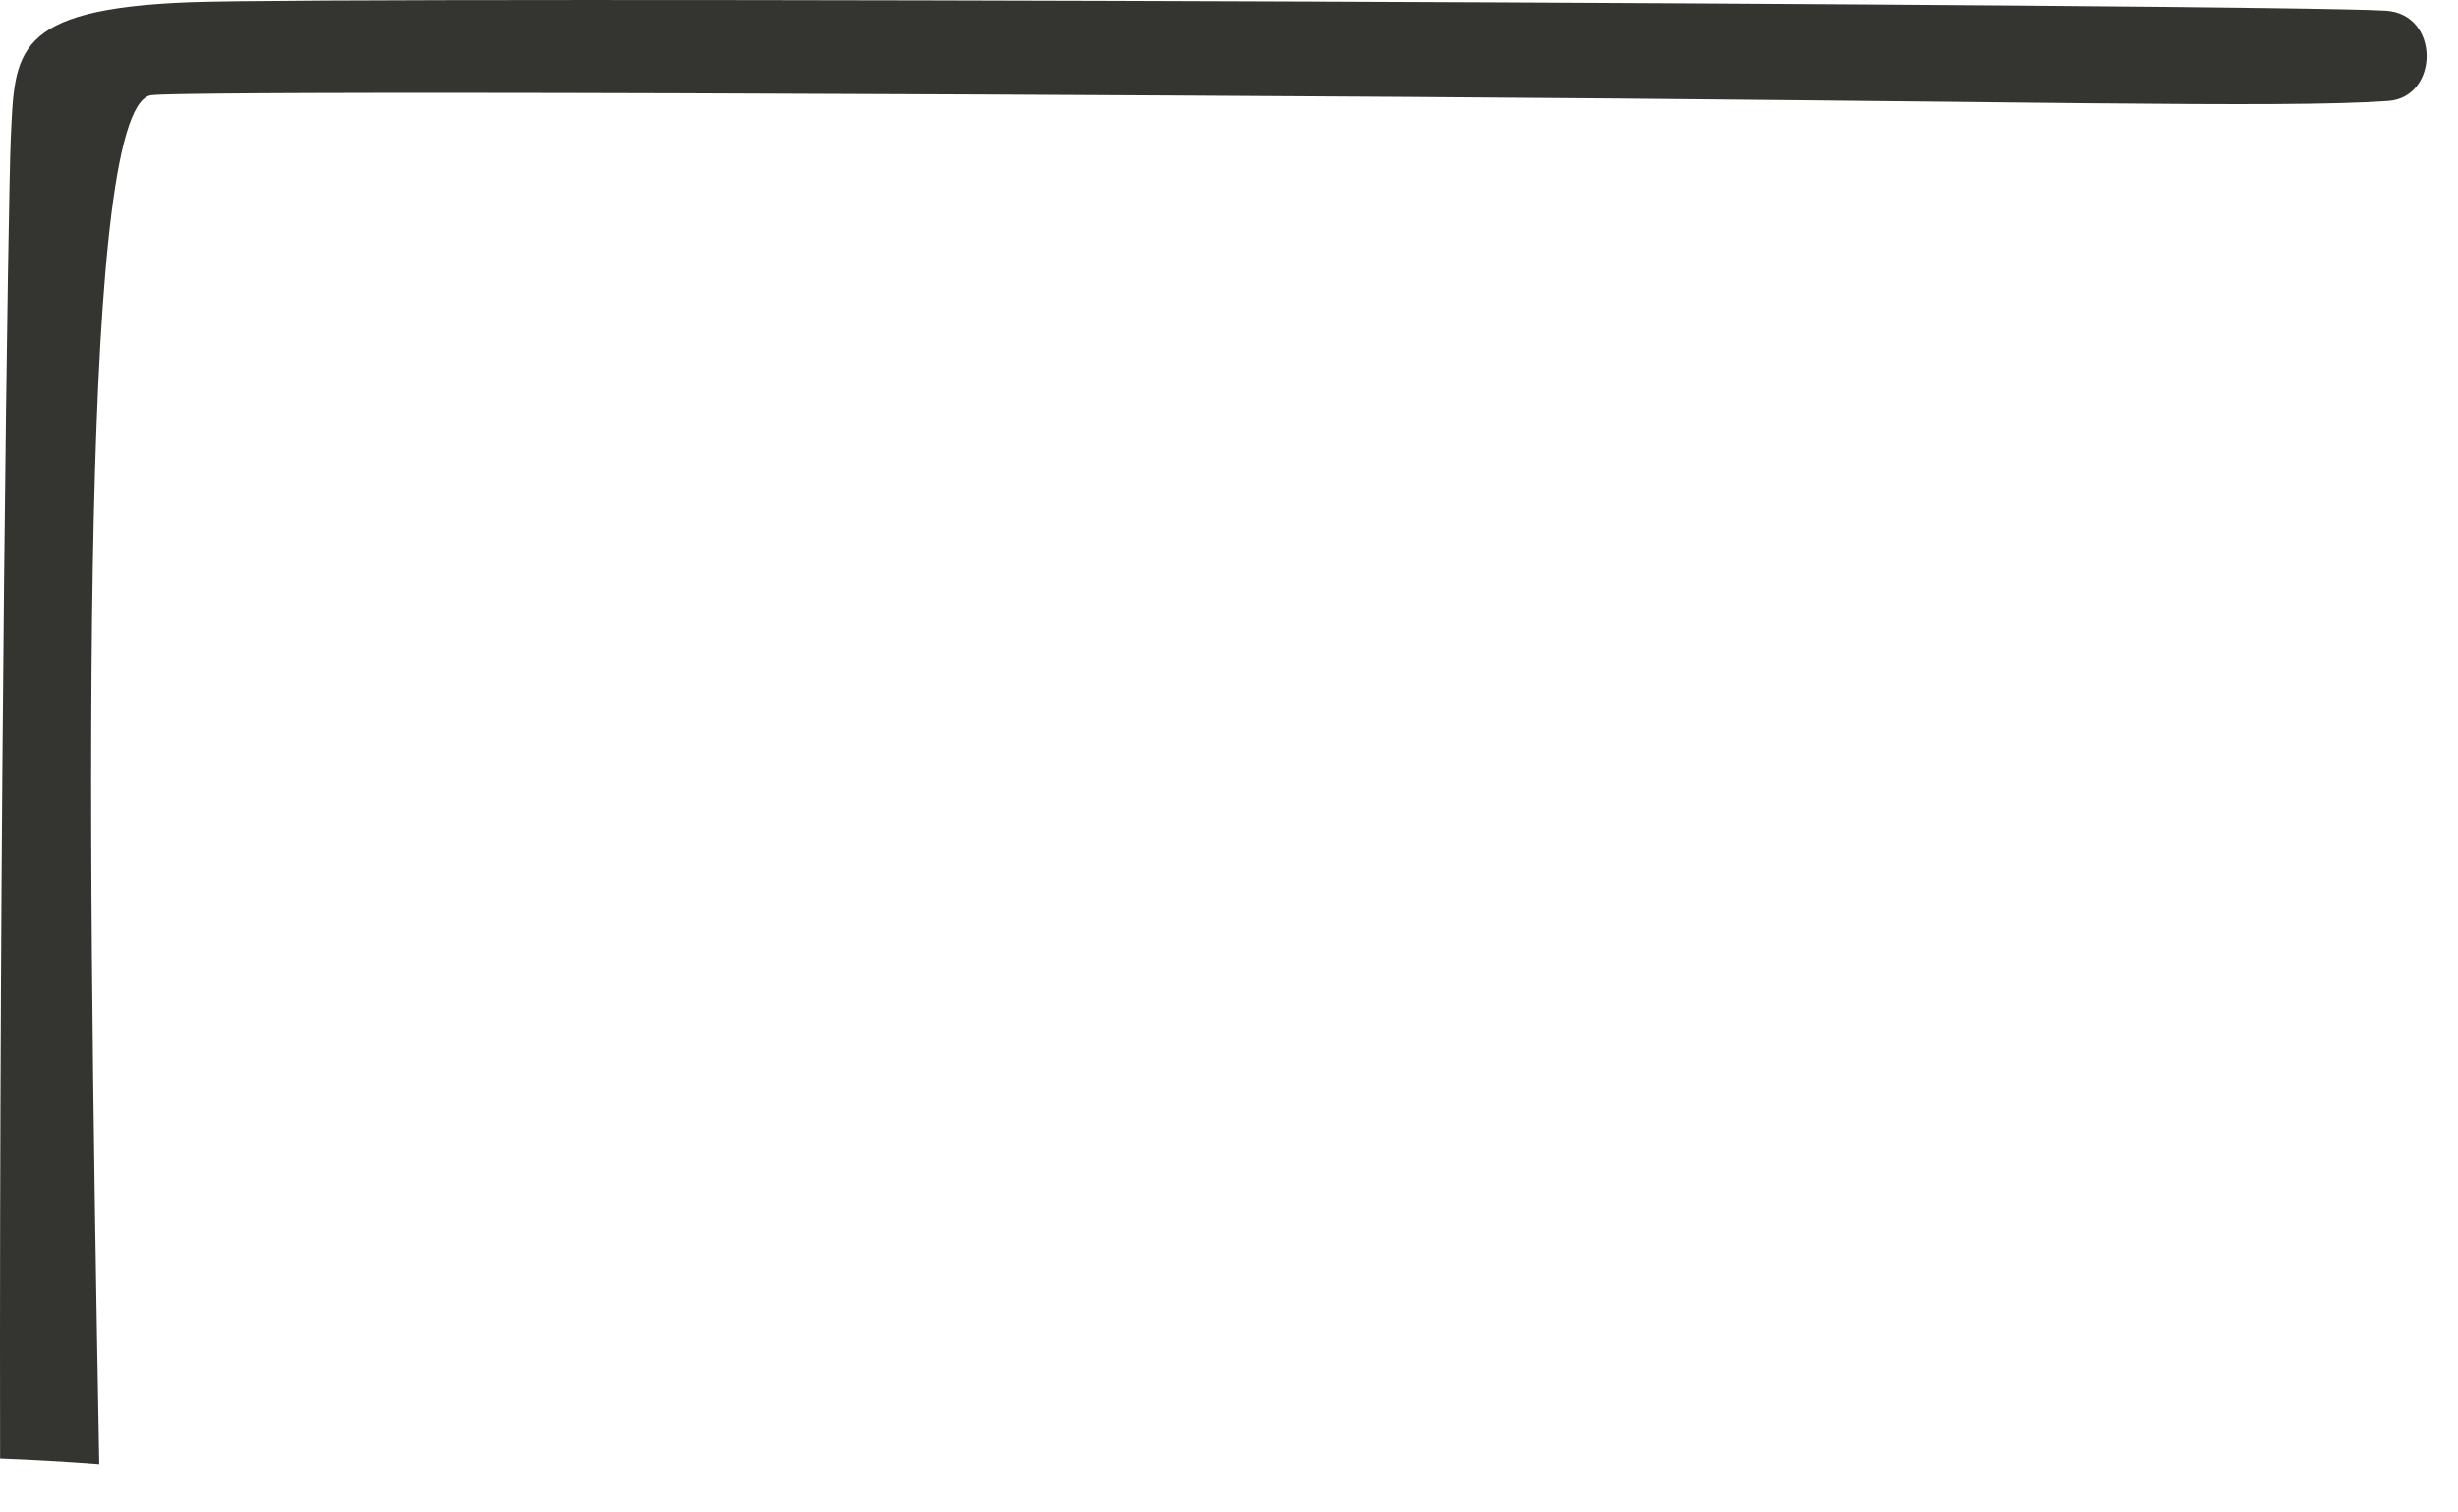 <?xml version="1.0" encoding="utf-8"?>
<svg xmlns="http://www.w3.org/2000/svg" fill="none" height="100%" overflow="visible" preserveAspectRatio="none" style="display: block;" viewBox="0 0 26 16" width="100%">
<path d="M1.05 15.489C0.915 8.139 0.84 1.001 1.619 1.006C1.64 1.006 1.631 0.942 14.826 1.025C21.378 1.067 24.125 1.149 25.262 1.068C25.801 1.03 25.814 0.148 25.236 0.113C24.037 0.04 3.701 -0.041 2.004 0.024C0.124 0.096 0.158 0.554 0.114 1.464C0.088 2.008 -0.011 8.729 0.001 15.429C0.349 15.442 0.699 15.462 1.05 15.489Z" fill="#343430" id="vector_11"/>
</svg>